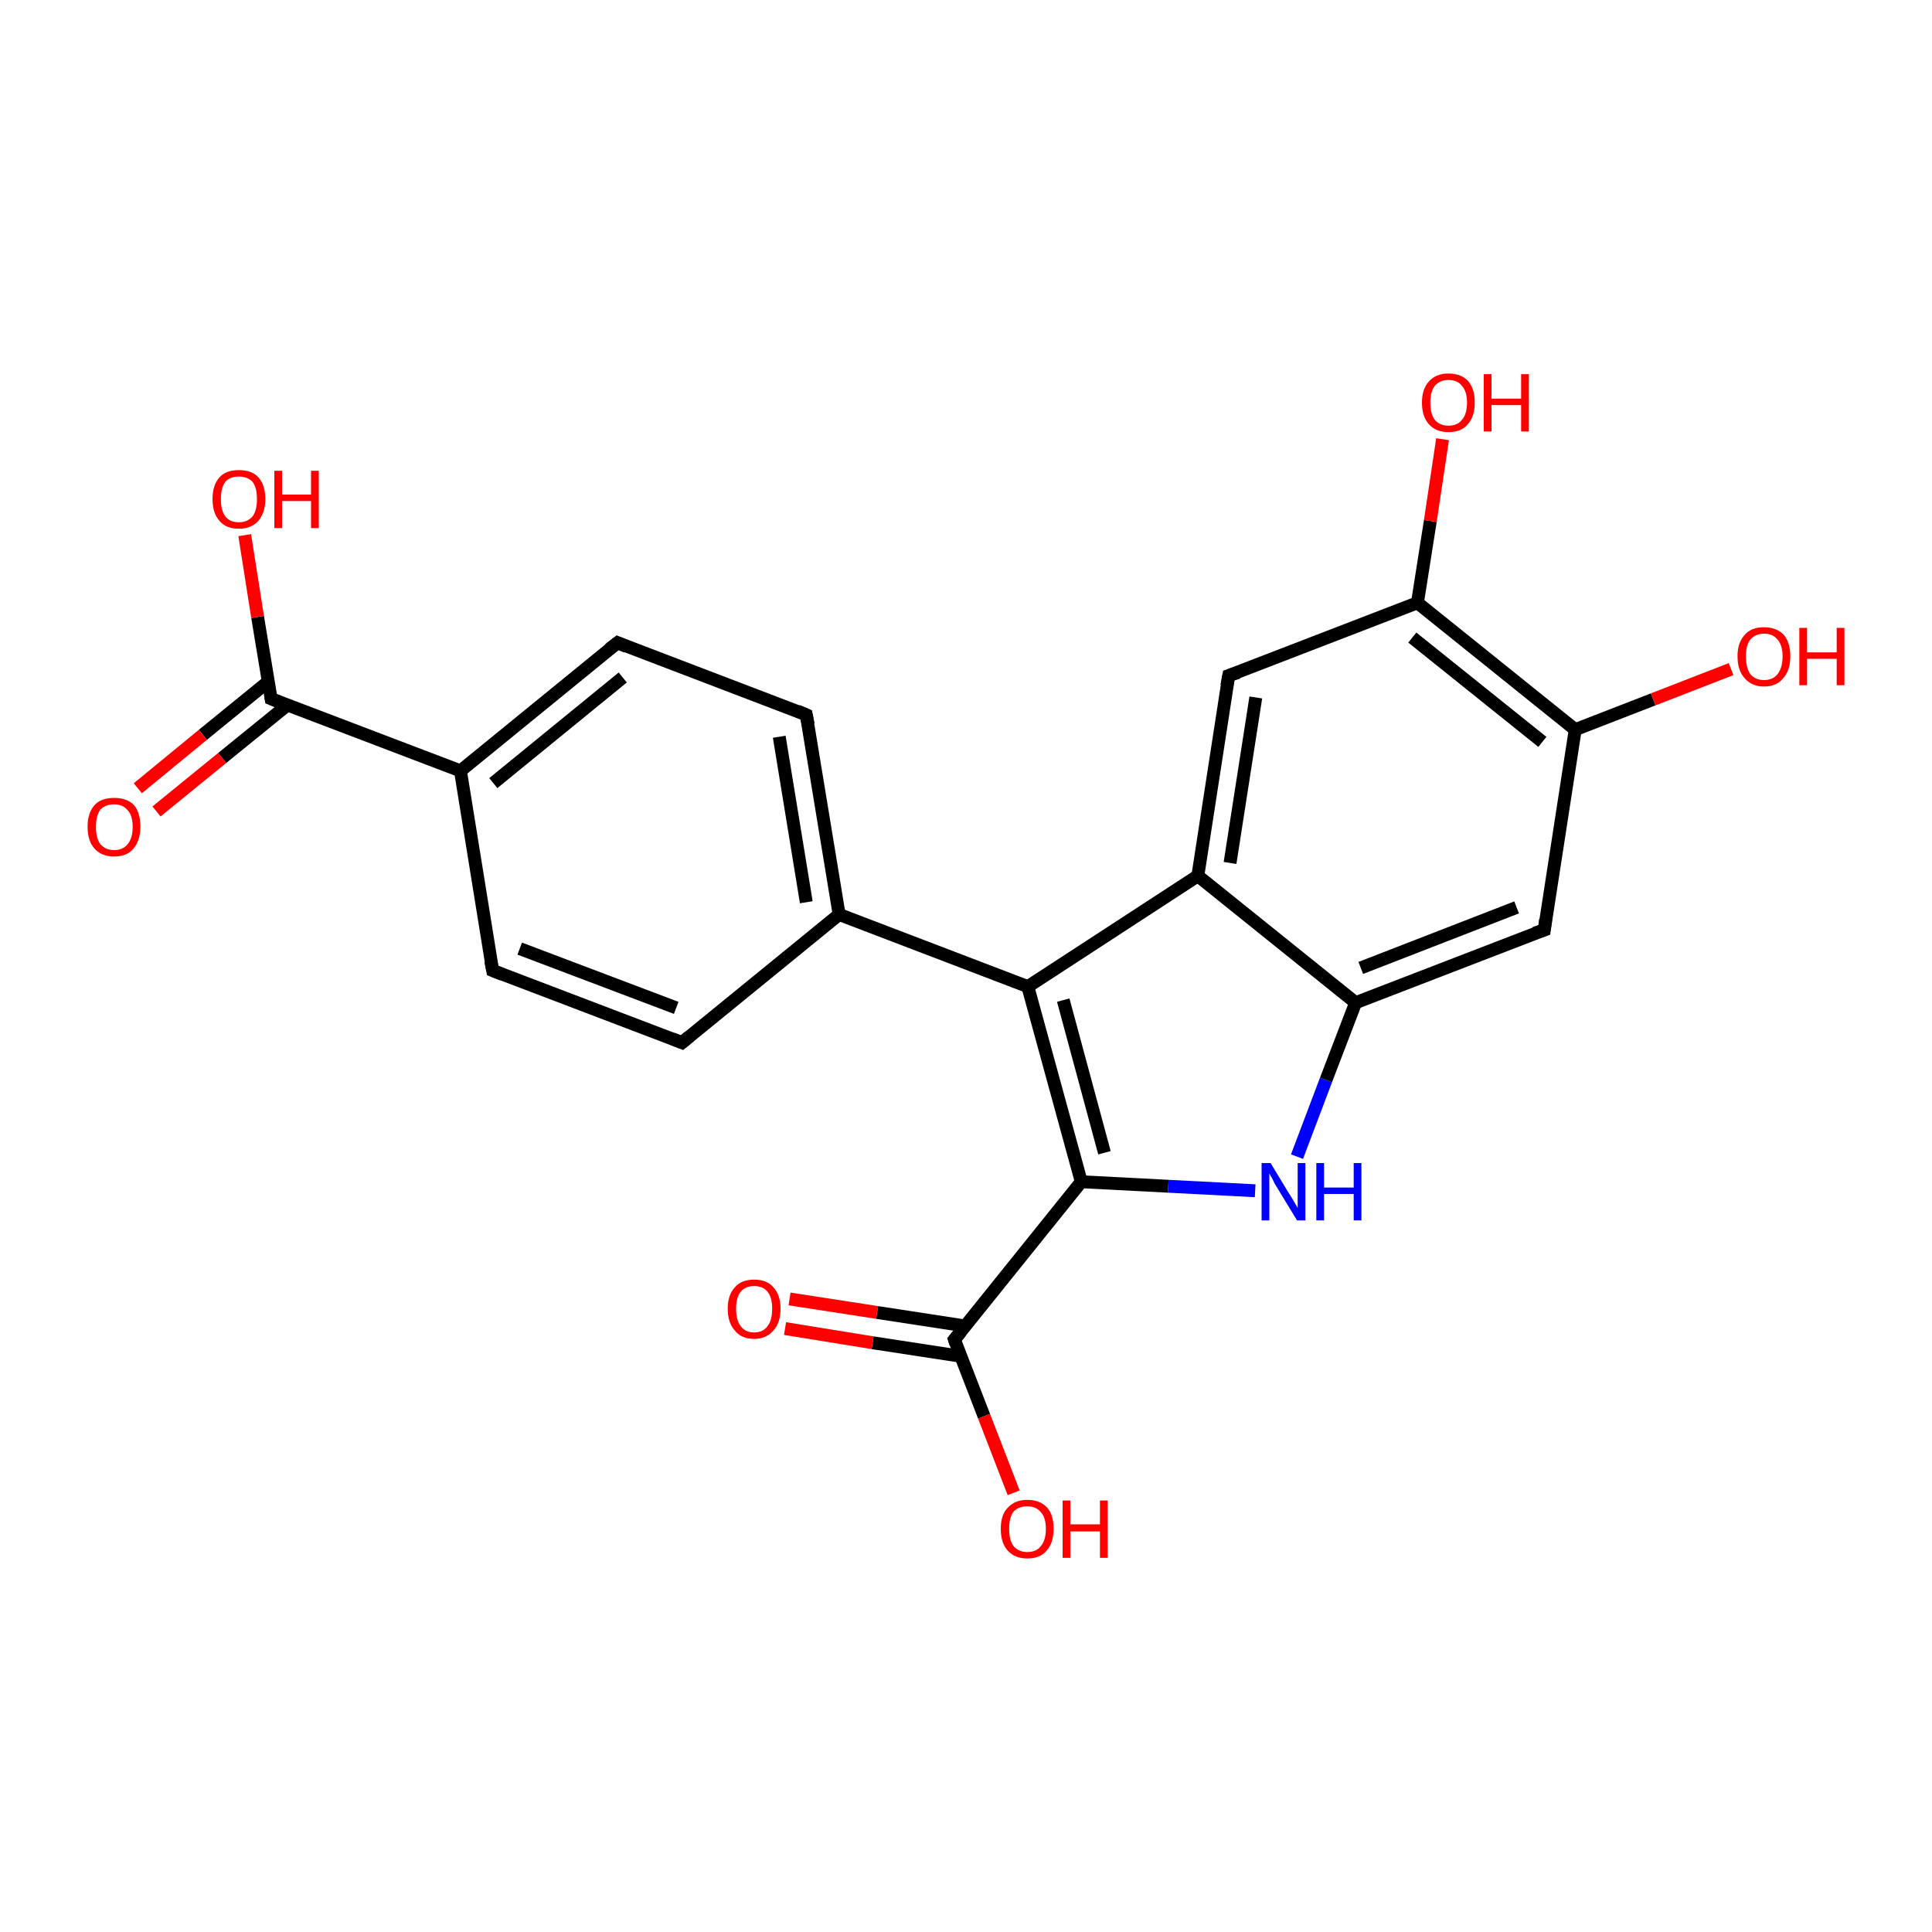 <?xml version='1.0' encoding='iso-8859-1'?>
<svg version='1.1' baseProfile='full'
              xmlns='http://www.w3.org/2000/svg'
                      xmlns:rdkit='http://www.rdkit.org/xml'
                      xmlns:xlink='http://www.w3.org/1999/xlink'
                  xml:space='preserve'
width='300px' height='300px' viewBox='0 0 300 300'>
<!-- END OF HEADER -->
<rect style='opacity:1.0;fill:#FFFFFF;stroke:none' width='300.0' height='300.0' x='0.0' y='0.0'> </rect>
<path class='bond-0 atom-0 atom-1' d='M 157.4,231.8 L 152.8,219.9' style='fill:none;fill-rule:evenodd;stroke:#FF0000;stroke-width:2.0px;stroke-linecap:butt;stroke-linejoin:miter;stroke-opacity:1' />
<path class='bond-0 atom-0 atom-1' d='M 152.8,219.9 L 148.2,208.0' style='fill:none;fill-rule:evenodd;stroke:#000000;stroke-width:2.0px;stroke-linecap:butt;stroke-linejoin:miter;stroke-opacity:1' />
<path class='bond-1 atom-1 atom-2' d='M 149.9,205.9 L 136.2,203.8' style='fill:none;fill-rule:evenodd;stroke:#000000;stroke-width:2.0px;stroke-linecap:butt;stroke-linejoin:miter;stroke-opacity:1' />
<path class='bond-1 atom-1 atom-2' d='M 136.2,203.8 L 122.6,201.7' style='fill:none;fill-rule:evenodd;stroke:#FF0000;stroke-width:2.0px;stroke-linecap:butt;stroke-linejoin:miter;stroke-opacity:1' />
<path class='bond-1 atom-1 atom-2' d='M 149.2,210.6 L 135.5,208.5' style='fill:none;fill-rule:evenodd;stroke:#000000;stroke-width:2.0px;stroke-linecap:butt;stroke-linejoin:miter;stroke-opacity:1' />
<path class='bond-1 atom-1 atom-2' d='M 135.5,208.5 L 121.9,206.3' style='fill:none;fill-rule:evenodd;stroke:#FF0000;stroke-width:2.0px;stroke-linecap:butt;stroke-linejoin:miter;stroke-opacity:1' />
<path class='bond-2 atom-1 atom-3' d='M 148.2,208.0 L 167.9,183.5' style='fill:none;fill-rule:evenodd;stroke:#000000;stroke-width:2.0px;stroke-linecap:butt;stroke-linejoin:miter;stroke-opacity:1' />
<path class='bond-3 atom-3 atom-4' d='M 167.9,183.5 L 181.4,184.2' style='fill:none;fill-rule:evenodd;stroke:#000000;stroke-width:2.0px;stroke-linecap:butt;stroke-linejoin:miter;stroke-opacity:1' />
<path class='bond-3 atom-3 atom-4' d='M 181.4,184.2 L 194.9,184.9' style='fill:none;fill-rule:evenodd;stroke:#0000FF;stroke-width:2.0px;stroke-linecap:butt;stroke-linejoin:miter;stroke-opacity:1' />
<path class='bond-4 atom-4 atom-5' d='M 201.4,179.6 L 205.9,167.7' style='fill:none;fill-rule:evenodd;stroke:#0000FF;stroke-width:2.0px;stroke-linecap:butt;stroke-linejoin:miter;stroke-opacity:1' />
<path class='bond-4 atom-4 atom-5' d='M 205.9,167.7 L 210.5,155.7' style='fill:none;fill-rule:evenodd;stroke:#000000;stroke-width:2.0px;stroke-linecap:butt;stroke-linejoin:miter;stroke-opacity:1' />
<path class='bond-5 atom-5 atom-6' d='M 210.5,155.7 L 239.8,144.4' style='fill:none;fill-rule:evenodd;stroke:#000000;stroke-width:2.0px;stroke-linecap:butt;stroke-linejoin:miter;stroke-opacity:1' />
<path class='bond-5 atom-5 atom-6' d='M 211.3,150.3 L 235.5,140.9' style='fill:none;fill-rule:evenodd;stroke:#000000;stroke-width:2.0px;stroke-linecap:butt;stroke-linejoin:miter;stroke-opacity:1' />
<path class='bond-6 atom-6 atom-7' d='M 239.8,144.4 L 244.6,113.3' style='fill:none;fill-rule:evenodd;stroke:#000000;stroke-width:2.0px;stroke-linecap:butt;stroke-linejoin:miter;stroke-opacity:1' />
<path class='bond-7 atom-7 atom-8' d='M 244.6,113.3 L 256.7,108.6' style='fill:none;fill-rule:evenodd;stroke:#000000;stroke-width:2.0px;stroke-linecap:butt;stroke-linejoin:miter;stroke-opacity:1' />
<path class='bond-7 atom-7 atom-8' d='M 256.7,108.6 L 268.8,103.9' style='fill:none;fill-rule:evenodd;stroke:#FF0000;stroke-width:2.0px;stroke-linecap:butt;stroke-linejoin:miter;stroke-opacity:1' />
<path class='bond-8 atom-7 atom-9' d='M 244.6,113.3 L 220.1,93.6' style='fill:none;fill-rule:evenodd;stroke:#000000;stroke-width:2.0px;stroke-linecap:butt;stroke-linejoin:miter;stroke-opacity:1' />
<path class='bond-8 atom-7 atom-9' d='M 239.5,115.2 L 219.3,99.0' style='fill:none;fill-rule:evenodd;stroke:#000000;stroke-width:2.0px;stroke-linecap:butt;stroke-linejoin:miter;stroke-opacity:1' />
<path class='bond-9 atom-9 atom-10' d='M 220.1,93.6 L 222.1,80.9' style='fill:none;fill-rule:evenodd;stroke:#000000;stroke-width:2.0px;stroke-linecap:butt;stroke-linejoin:miter;stroke-opacity:1' />
<path class='bond-9 atom-9 atom-10' d='M 222.1,80.9 L 224.0,68.2' style='fill:none;fill-rule:evenodd;stroke:#FF0000;stroke-width:2.0px;stroke-linecap:butt;stroke-linejoin:miter;stroke-opacity:1' />
<path class='bond-10 atom-9 atom-11' d='M 220.1,93.6 L 190.8,104.9' style='fill:none;fill-rule:evenodd;stroke:#000000;stroke-width:2.0px;stroke-linecap:butt;stroke-linejoin:miter;stroke-opacity:1' />
<path class='bond-11 atom-11 atom-12' d='M 190.8,104.9 L 186.0,136.0' style='fill:none;fill-rule:evenodd;stroke:#000000;stroke-width:2.0px;stroke-linecap:butt;stroke-linejoin:miter;stroke-opacity:1' />
<path class='bond-11 atom-11 atom-12' d='M 195.0,108.3 L 191.0,134.0' style='fill:none;fill-rule:evenodd;stroke:#000000;stroke-width:2.0px;stroke-linecap:butt;stroke-linejoin:miter;stroke-opacity:1' />
<path class='bond-12 atom-12 atom-13' d='M 186.0,136.0 L 159.6,153.2' style='fill:none;fill-rule:evenodd;stroke:#000000;stroke-width:2.0px;stroke-linecap:butt;stroke-linejoin:miter;stroke-opacity:1' />
<path class='bond-13 atom-13 atom-14' d='M 159.6,153.2 L 130.3,142.0' style='fill:none;fill-rule:evenodd;stroke:#000000;stroke-width:2.0px;stroke-linecap:butt;stroke-linejoin:miter;stroke-opacity:1' />
<path class='bond-14 atom-14 atom-15' d='M 130.3,142.0 L 125.2,111.0' style='fill:none;fill-rule:evenodd;stroke:#000000;stroke-width:2.0px;stroke-linecap:butt;stroke-linejoin:miter;stroke-opacity:1' />
<path class='bond-14 atom-14 atom-15' d='M 125.2,140.1 L 121.0,114.4' style='fill:none;fill-rule:evenodd;stroke:#000000;stroke-width:2.0px;stroke-linecap:butt;stroke-linejoin:miter;stroke-opacity:1' />
<path class='bond-15 atom-15 atom-16' d='M 125.2,111.0 L 95.9,99.8' style='fill:none;fill-rule:evenodd;stroke:#000000;stroke-width:2.0px;stroke-linecap:butt;stroke-linejoin:miter;stroke-opacity:1' />
<path class='bond-16 atom-16 atom-17' d='M 95.9,99.8 L 71.5,119.7' style='fill:none;fill-rule:evenodd;stroke:#000000;stroke-width:2.0px;stroke-linecap:butt;stroke-linejoin:miter;stroke-opacity:1' />
<path class='bond-16 atom-16 atom-17' d='M 96.7,105.2 L 76.6,121.6' style='fill:none;fill-rule:evenodd;stroke:#000000;stroke-width:2.0px;stroke-linecap:butt;stroke-linejoin:miter;stroke-opacity:1' />
<path class='bond-17 atom-17 atom-18' d='M 71.5,119.7 L 76.5,150.7' style='fill:none;fill-rule:evenodd;stroke:#000000;stroke-width:2.0px;stroke-linecap:butt;stroke-linejoin:miter;stroke-opacity:1' />
<path class='bond-18 atom-18 atom-19' d='M 76.5,150.7 L 105.9,161.9' style='fill:none;fill-rule:evenodd;stroke:#000000;stroke-width:2.0px;stroke-linecap:butt;stroke-linejoin:miter;stroke-opacity:1' />
<path class='bond-18 atom-18 atom-19' d='M 80.7,147.3 L 105.0,156.5' style='fill:none;fill-rule:evenodd;stroke:#000000;stroke-width:2.0px;stroke-linecap:butt;stroke-linejoin:miter;stroke-opacity:1' />
<path class='bond-19 atom-17 atom-20' d='M 71.5,119.7 L 42.1,108.5' style='fill:none;fill-rule:evenodd;stroke:#000000;stroke-width:2.0px;stroke-linecap:butt;stroke-linejoin:miter;stroke-opacity:1' />
<path class='bond-20 atom-20 atom-21' d='M 42.1,108.5 L 40.0,95.8' style='fill:none;fill-rule:evenodd;stroke:#000000;stroke-width:2.0px;stroke-linecap:butt;stroke-linejoin:miter;stroke-opacity:1' />
<path class='bond-20 atom-20 atom-21' d='M 40.0,95.8 L 38.0,83.1' style='fill:none;fill-rule:evenodd;stroke:#FF0000;stroke-width:2.0px;stroke-linecap:butt;stroke-linejoin:miter;stroke-opacity:1' />
<path class='bond-21 atom-20 atom-22' d='M 41.7,105.8 L 31.5,114.1' style='fill:none;fill-rule:evenodd;stroke:#000000;stroke-width:2.0px;stroke-linecap:butt;stroke-linejoin:miter;stroke-opacity:1' />
<path class='bond-21 atom-20 atom-22' d='M 31.5,114.1 L 21.4,122.4' style='fill:none;fill-rule:evenodd;stroke:#FF0000;stroke-width:2.0px;stroke-linecap:butt;stroke-linejoin:miter;stroke-opacity:1' />
<path class='bond-21 atom-20 atom-22' d='M 44.6,109.5 L 34.5,117.7' style='fill:none;fill-rule:evenodd;stroke:#000000;stroke-width:2.0px;stroke-linecap:butt;stroke-linejoin:miter;stroke-opacity:1' />
<path class='bond-21 atom-20 atom-22' d='M 34.5,117.7 L 24.3,126.0' style='fill:none;fill-rule:evenodd;stroke:#FF0000;stroke-width:2.0px;stroke-linecap:butt;stroke-linejoin:miter;stroke-opacity:1' />
<path class='bond-22 atom-13 atom-3' d='M 159.6,153.2 L 167.9,183.5' style='fill:none;fill-rule:evenodd;stroke:#000000;stroke-width:2.0px;stroke-linecap:butt;stroke-linejoin:miter;stroke-opacity:1' />
<path class='bond-22 atom-13 atom-3' d='M 165.1,155.3 L 171.5,179.0' style='fill:none;fill-rule:evenodd;stroke:#000000;stroke-width:2.0px;stroke-linecap:butt;stroke-linejoin:miter;stroke-opacity:1' />
<path class='bond-23 atom-19 atom-14' d='M 105.9,161.9 L 130.3,142.0' style='fill:none;fill-rule:evenodd;stroke:#000000;stroke-width:2.0px;stroke-linecap:butt;stroke-linejoin:miter;stroke-opacity:1' />
<path class='bond-24 atom-12 atom-5' d='M 186.0,136.0 L 210.5,155.7' style='fill:none;fill-rule:evenodd;stroke:#000000;stroke-width:2.0px;stroke-linecap:butt;stroke-linejoin:miter;stroke-opacity:1' />
<path d='M 148.4,208.6 L 148.2,208.0 L 149.2,206.8' style='fill:none;stroke:#000000;stroke-width:2.0px;stroke-linecap:butt;stroke-linejoin:miter;stroke-opacity:1;' />
<path d='M 238.3,144.9 L 239.8,144.4 L 240.0,142.8' style='fill:none;stroke:#000000;stroke-width:2.0px;stroke-linecap:butt;stroke-linejoin:miter;stroke-opacity:1;' />
<path d='M 192.3,104.4 L 190.8,104.9 L 190.5,106.5' style='fill:none;stroke:#000000;stroke-width:2.0px;stroke-linecap:butt;stroke-linejoin:miter;stroke-opacity:1;' />
<path d='M 125.5,112.5 L 125.2,111.0 L 123.8,110.4' style='fill:none;stroke:#000000;stroke-width:2.0px;stroke-linecap:butt;stroke-linejoin:miter;stroke-opacity:1;' />
<path d='M 97.3,100.4 L 95.9,99.8 L 94.6,100.8' style='fill:none;stroke:#000000;stroke-width:2.0px;stroke-linecap:butt;stroke-linejoin:miter;stroke-opacity:1;' />
<path d='M 76.2,149.2 L 76.5,150.7 L 78.0,151.3' style='fill:none;stroke:#000000;stroke-width:2.0px;stroke-linecap:butt;stroke-linejoin:miter;stroke-opacity:1;' />
<path d='M 104.4,161.3 L 105.9,161.9 L 107.1,160.9' style='fill:none;stroke:#000000;stroke-width:2.0px;stroke-linecap:butt;stroke-linejoin:miter;stroke-opacity:1;' />
<path d='M 43.6,109.1 L 42.1,108.5 L 42.0,107.9' style='fill:none;stroke:#000000;stroke-width:2.0px;stroke-linecap:butt;stroke-linejoin:miter;stroke-opacity:1;' />
<path class='atom-0' d='M 155.4 237.4
Q 155.4 235.2, 156.5 234.1
Q 157.6 232.9, 159.5 232.9
Q 161.5 232.9, 162.6 234.1
Q 163.6 235.2, 163.6 237.4
Q 163.6 239.6, 162.5 240.8
Q 161.5 242.0, 159.5 242.0
Q 157.6 242.0, 156.5 240.8
Q 155.4 239.6, 155.4 237.4
M 159.5 241.0
Q 160.9 241.0, 161.6 240.1
Q 162.4 239.2, 162.4 237.4
Q 162.4 235.6, 161.6 234.8
Q 160.9 233.9, 159.5 233.9
Q 158.2 233.9, 157.4 234.7
Q 156.7 235.6, 156.7 237.4
Q 156.7 239.2, 157.4 240.1
Q 158.2 241.0, 159.5 241.0
' fill='#FF0000'/>
<path class='atom-0' d='M 165.0 233.0
L 166.2 233.0
L 166.2 236.7
L 170.8 236.7
L 170.8 233.0
L 172.0 233.0
L 172.0 241.9
L 170.8 241.9
L 170.8 237.8
L 166.2 237.8
L 166.2 241.9
L 165.0 241.9
L 165.0 233.0
' fill='#FF0000'/>
<path class='atom-2' d='M 113.0 203.2
Q 113.0 201.1, 114.1 199.9
Q 115.1 198.7, 117.1 198.7
Q 119.1 198.7, 120.1 199.9
Q 121.2 201.1, 121.2 203.2
Q 121.2 205.4, 120.1 206.6
Q 119.0 207.9, 117.1 207.9
Q 115.1 207.9, 114.1 206.6
Q 113.0 205.4, 113.0 203.2
M 117.1 206.9
Q 118.5 206.9, 119.2 205.9
Q 119.9 205.0, 119.9 203.2
Q 119.9 201.5, 119.2 200.6
Q 118.5 199.7, 117.1 199.7
Q 115.7 199.7, 115.0 200.6
Q 114.3 201.5, 114.3 203.2
Q 114.3 205.0, 115.0 205.9
Q 115.7 206.9, 117.1 206.9
' fill='#FF0000'/>
<path class='atom-4' d='M 197.3 180.6
L 200.2 185.4
Q 200.5 185.8, 201.0 186.7
Q 201.5 187.5, 201.5 187.6
L 201.5 180.6
L 202.7 180.6
L 202.7 189.5
L 201.4 189.5
L 198.3 184.4
Q 197.9 183.8, 197.6 183.1
Q 197.2 182.4, 197.1 182.2
L 197.1 189.5
L 195.9 189.5
L 195.9 180.6
L 197.3 180.6
' fill='#0000FF'/>
<path class='atom-4' d='M 204.4 180.6
L 205.6 180.6
L 205.6 184.4
L 210.2 184.4
L 210.2 180.6
L 211.4 180.6
L 211.4 189.5
L 210.2 189.5
L 210.2 185.4
L 205.6 185.4
L 205.6 189.5
L 204.4 189.5
L 204.4 180.6
' fill='#0000FF'/>
<path class='atom-8' d='M 269.8 101.9
Q 269.8 99.8, 270.9 98.6
Q 271.9 97.4, 273.9 97.4
Q 275.9 97.4, 277.0 98.6
Q 278.0 99.8, 278.0 101.9
Q 278.0 104.1, 276.9 105.3
Q 275.9 106.6, 273.9 106.6
Q 272.0 106.6, 270.9 105.3
Q 269.8 104.1, 269.8 101.9
M 273.9 105.6
Q 275.3 105.6, 276.0 104.7
Q 276.8 103.7, 276.8 101.9
Q 276.8 100.2, 276.0 99.3
Q 275.3 98.4, 273.9 98.4
Q 272.6 98.4, 271.8 99.3
Q 271.1 100.2, 271.1 101.9
Q 271.1 103.7, 271.8 104.7
Q 272.6 105.6, 273.9 105.6
' fill='#FF0000'/>
<path class='atom-8' d='M 279.4 97.5
L 280.6 97.5
L 280.6 101.3
L 285.2 101.3
L 285.2 97.5
L 286.4 97.5
L 286.4 106.4
L 285.2 106.4
L 285.2 102.3
L 280.6 102.3
L 280.6 106.4
L 279.4 106.4
L 279.4 97.5
' fill='#FF0000'/>
<path class='atom-10' d='M 220.8 62.5
Q 220.8 60.4, 221.9 59.2
Q 223.0 58.0, 224.9 58.0
Q 226.9 58.0, 228.0 59.2
Q 229.0 60.4, 229.0 62.5
Q 229.0 64.7, 227.9 65.9
Q 226.9 67.1, 224.9 67.1
Q 223.0 67.1, 221.9 65.9
Q 220.8 64.7, 220.8 62.5
M 224.9 66.1
Q 226.3 66.1, 227.0 65.2
Q 227.8 64.3, 227.8 62.5
Q 227.8 60.8, 227.0 59.9
Q 226.3 59.0, 224.9 59.0
Q 223.6 59.0, 222.8 59.9
Q 222.1 60.8, 222.1 62.5
Q 222.1 64.3, 222.8 65.2
Q 223.6 66.1, 224.9 66.1
' fill='#FF0000'/>
<path class='atom-10' d='M 230.4 58.1
L 231.6 58.1
L 231.6 61.9
L 236.2 61.9
L 236.2 58.1
L 237.4 58.1
L 237.4 67.0
L 236.2 67.0
L 236.2 62.9
L 231.6 62.9
L 231.6 67.0
L 230.4 67.0
L 230.4 58.1
' fill='#FF0000'/>
<path class='atom-21' d='M 33.0 77.5
Q 33.0 75.3, 34.1 74.1
Q 35.1 73.0, 37.1 73.0
Q 39.1 73.0, 40.1 74.1
Q 41.2 75.3, 41.2 77.5
Q 41.2 79.6, 40.1 80.9
Q 39.0 82.1, 37.1 82.1
Q 35.1 82.1, 34.1 80.9
Q 33.0 79.7, 33.0 77.5
M 37.1 81.1
Q 38.4 81.1, 39.2 80.2
Q 39.9 79.3, 39.9 77.5
Q 39.9 75.7, 39.2 74.8
Q 38.4 74.0, 37.1 74.0
Q 35.7 74.0, 35.0 74.8
Q 34.3 75.7, 34.3 77.5
Q 34.3 79.3, 35.0 80.2
Q 35.7 81.1, 37.1 81.1
' fill='#FF0000'/>
<path class='atom-21' d='M 42.6 73.1
L 43.8 73.1
L 43.8 76.8
L 48.3 76.8
L 48.3 73.1
L 49.5 73.1
L 49.5 82.0
L 48.3 82.0
L 48.3 77.8
L 43.8 77.8
L 43.8 82.0
L 42.6 82.0
L 42.6 73.1
' fill='#FF0000'/>
<path class='atom-22' d='M 13.6 128.4
Q 13.6 126.2, 14.7 125.0
Q 15.7 123.9, 17.7 123.9
Q 19.7 123.9, 20.8 125.0
Q 21.8 126.2, 21.8 128.4
Q 21.8 130.5, 20.7 131.8
Q 19.7 133.0, 17.7 133.0
Q 15.8 133.0, 14.7 131.8
Q 13.6 130.6, 13.6 128.4
M 17.7 132.0
Q 19.1 132.0, 19.8 131.1
Q 20.6 130.2, 20.6 128.4
Q 20.6 126.6, 19.8 125.8
Q 19.1 124.9, 17.7 124.9
Q 16.4 124.9, 15.6 125.7
Q 14.9 126.6, 14.9 128.4
Q 14.9 130.2, 15.6 131.1
Q 16.4 132.0, 17.7 132.0
' fill='#FF0000'/>
</svg>
